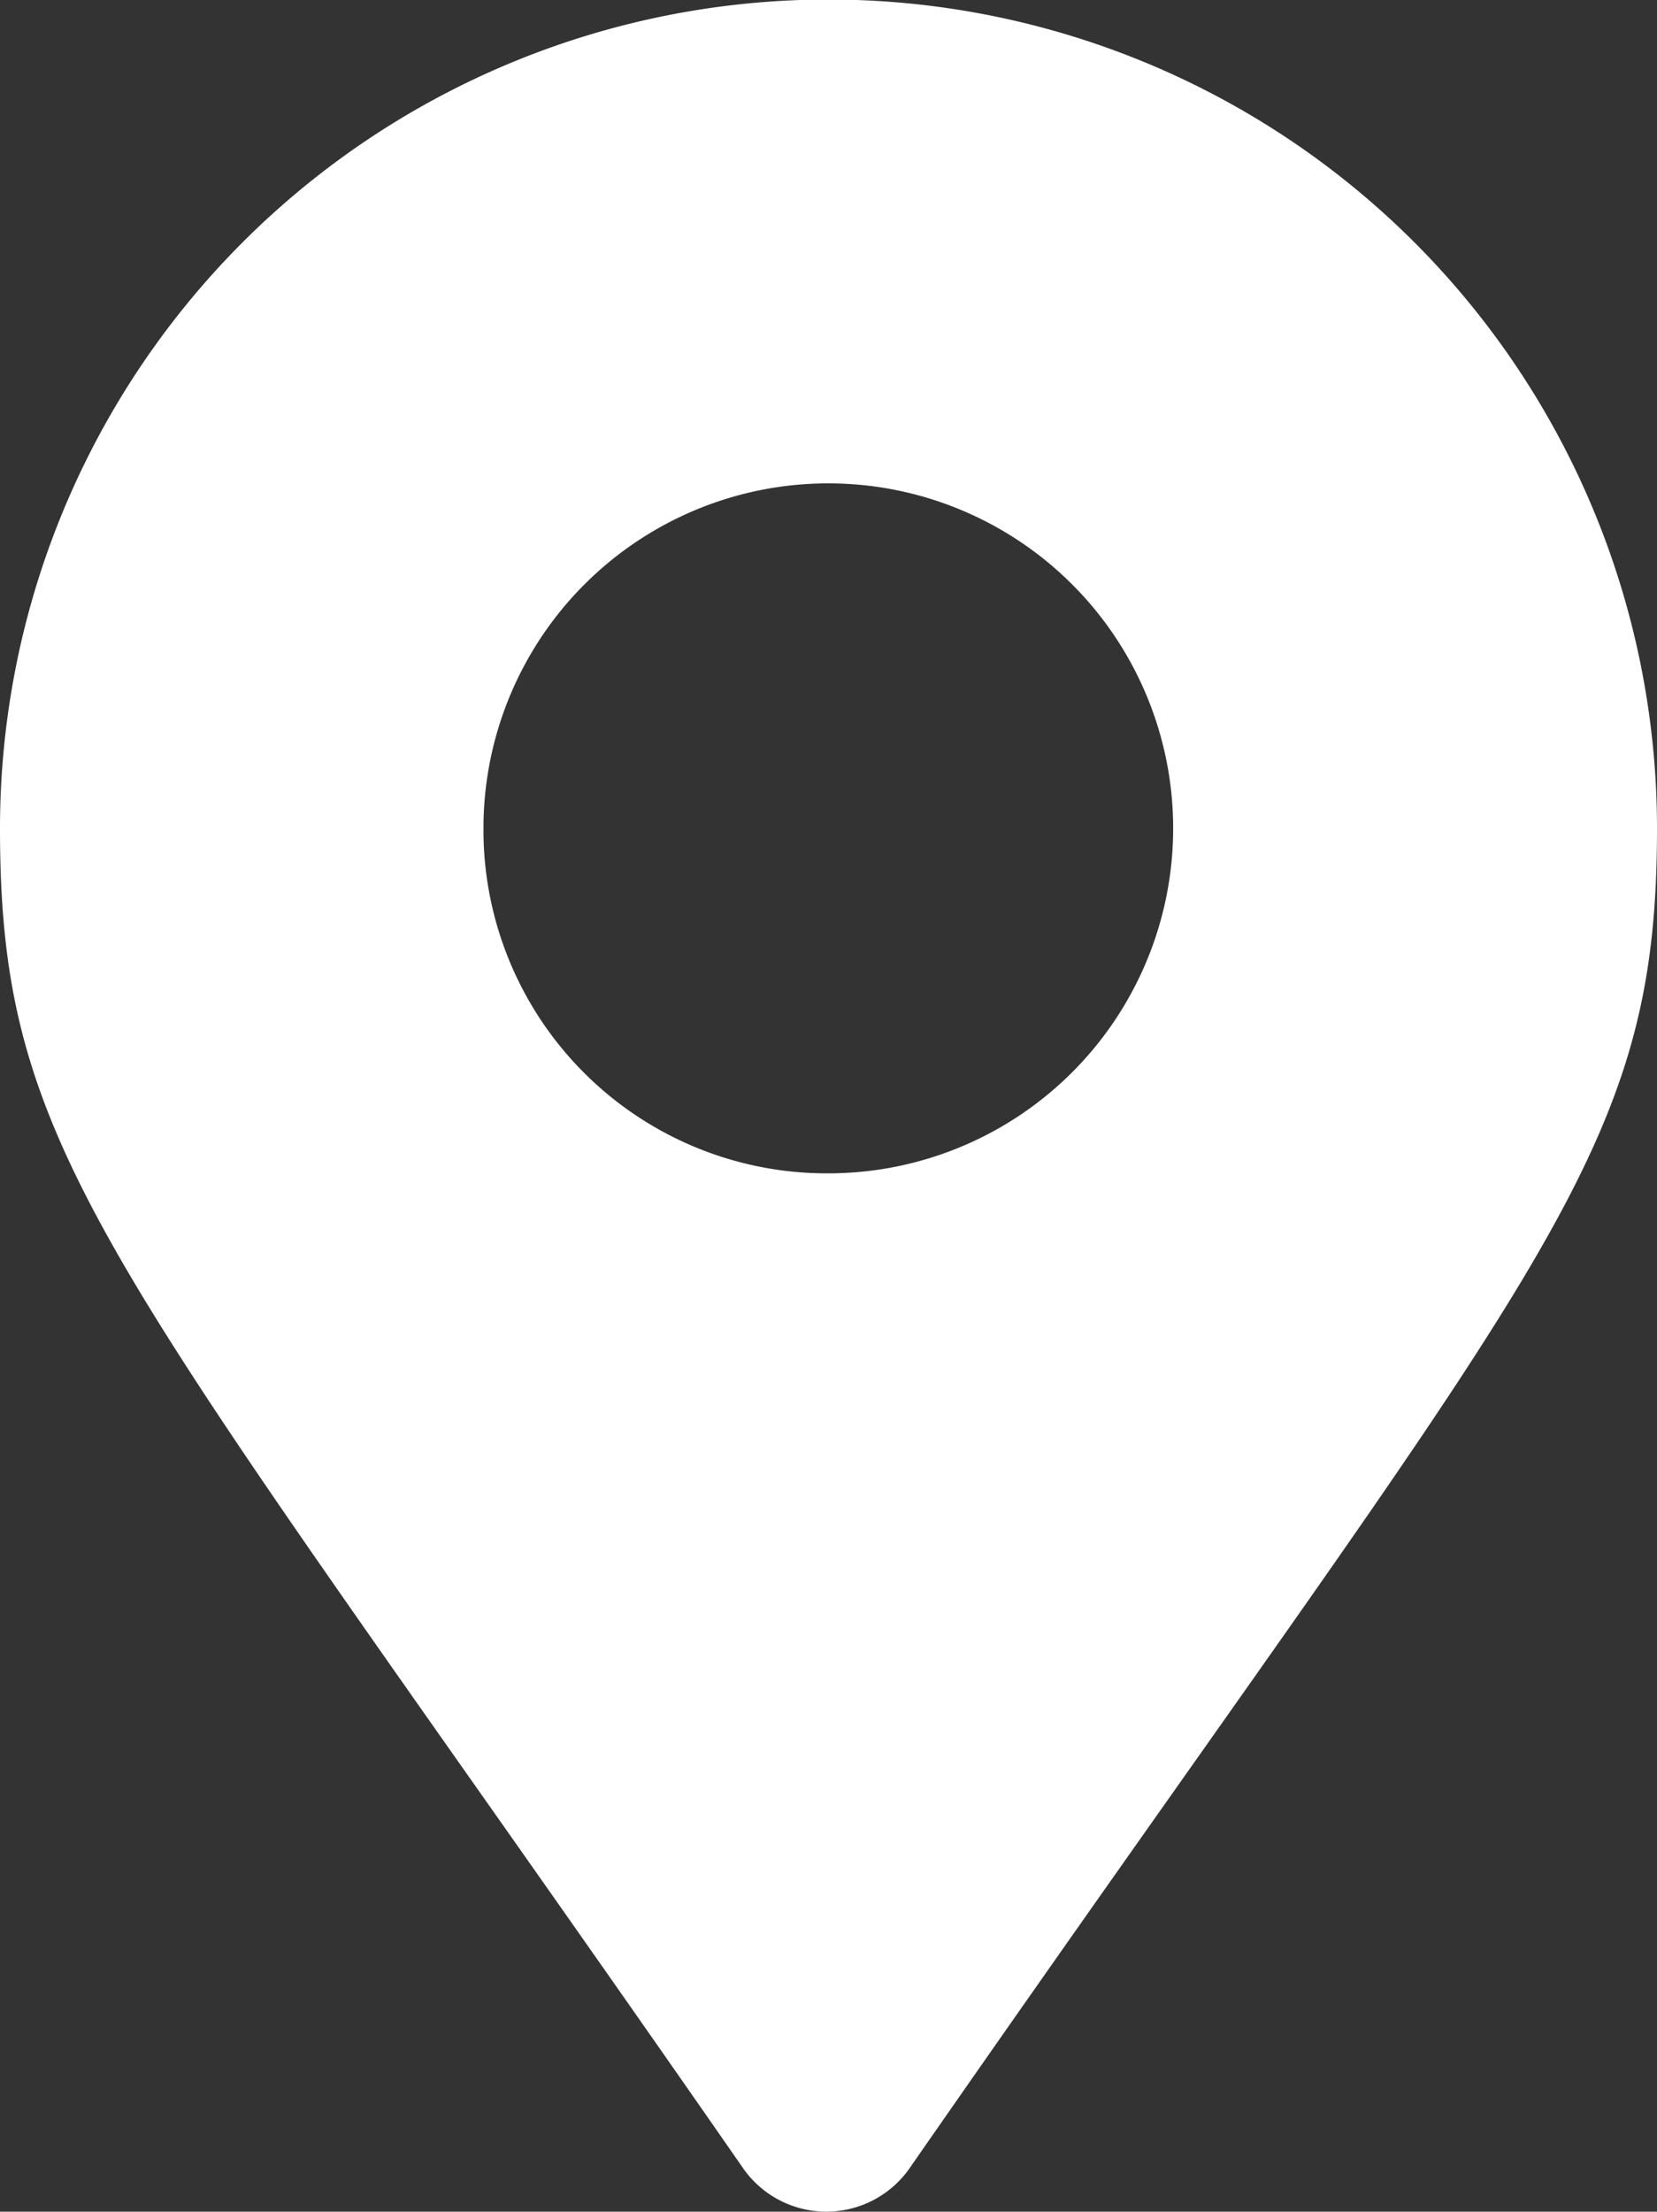 <?xml version="1.0" encoding="UTF-8"?> <svg xmlns="http://www.w3.org/2000/svg" width="17.25" height="23.015" viewBox="0 0 17.25 23.015"><rect x="0" y="0" width="17.25" height="23.015" fill="#333333" stroke="none"/><path id="Trazado_9" data-name="Trazado 9" d="M851.979,7899.46c-6.559-9.44-7.727-10.43-7.727-13.93a8.625,8.625,0,0,1,17.25,0c0,3.5-1.213,4.49-7.772,13.93A1.057,1.057,0,0,1,851.979,7899.46Zm.9-10.34a3.59,3.59,0,1,0-3.594-3.59A3.574,3.574,0,0,0,852.877,7889.12Z" transform="translate(-844.252 -7876.91)" fill="#fff"></path></svg> 